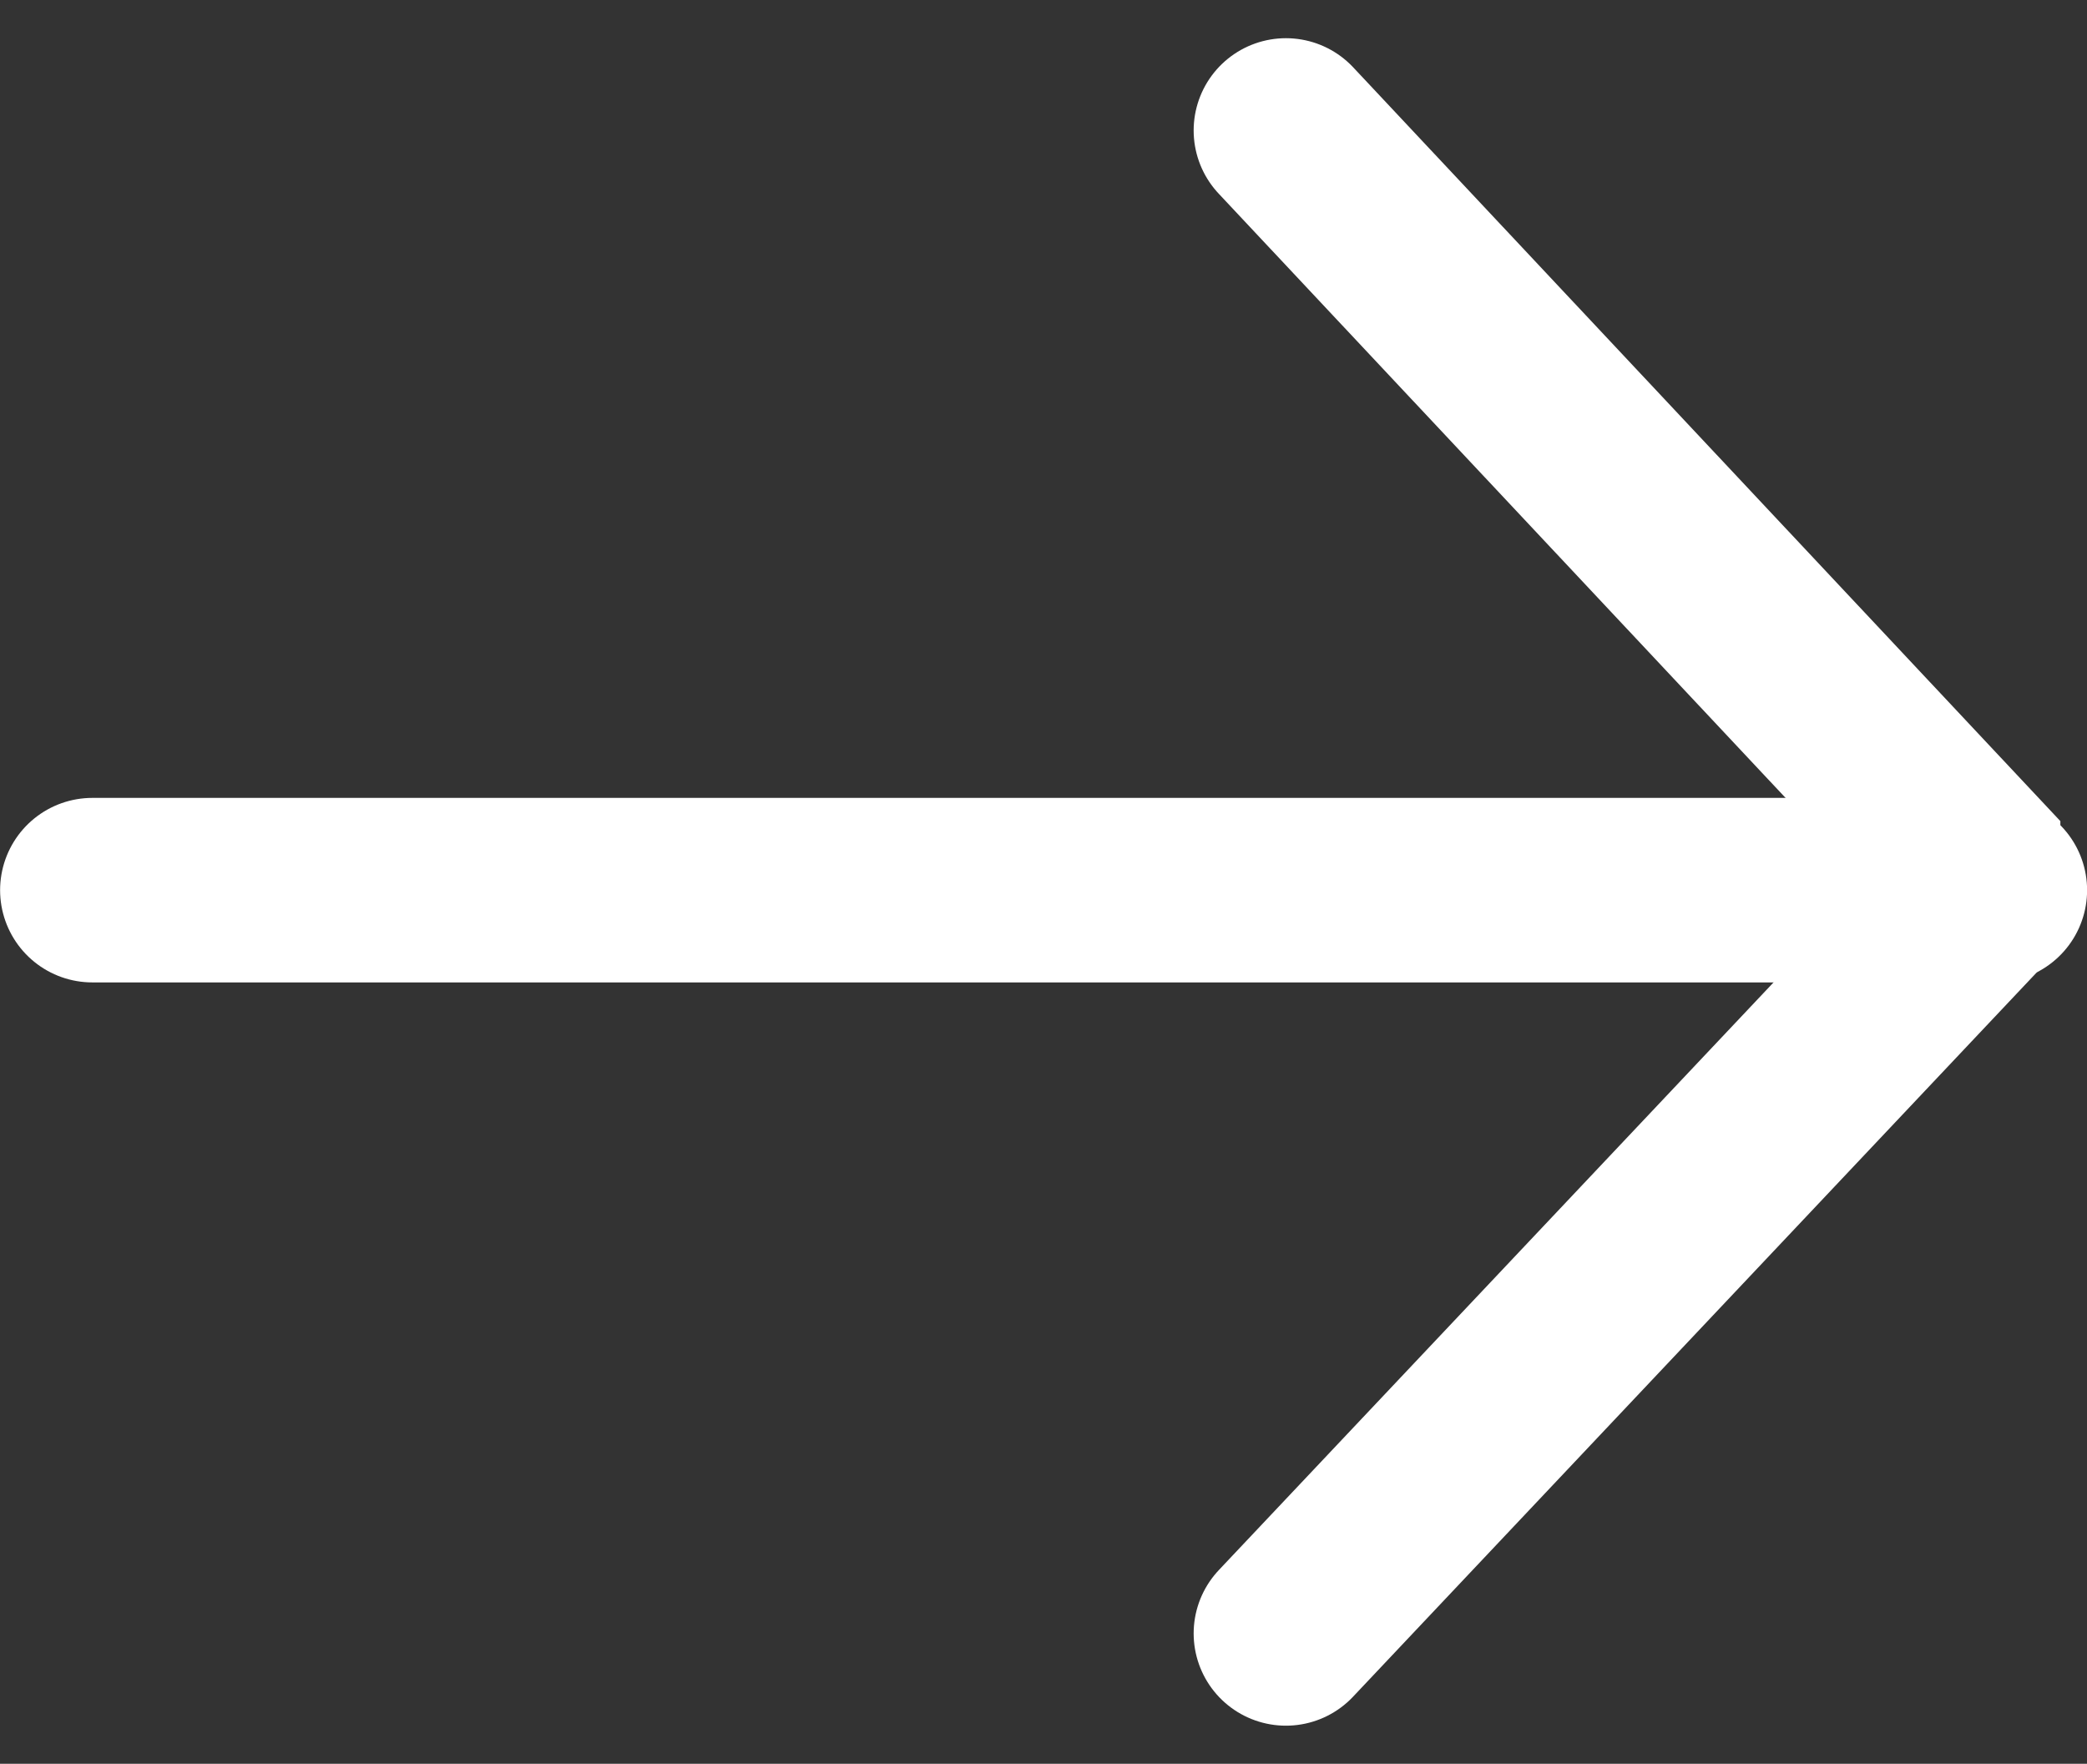 <svg xmlns="http://www.w3.org/2000/svg" width="22.621" height="19.117" viewBox="0 0 22.621 19.117"><rect x="0" y="0" width="22.621" height="19.117" fill="#333333" stroke="none"/><g fill="none" stroke="#fff" stroke-linecap="round" stroke-width="2"><path data-name="Path 704" d="M1.001 9.648h20.621"/><path data-name="Path 705" d="m13.938 1.414 7.665 8.17-7.665 8.12" stroke-linejoin="bevel"/></g></svg>